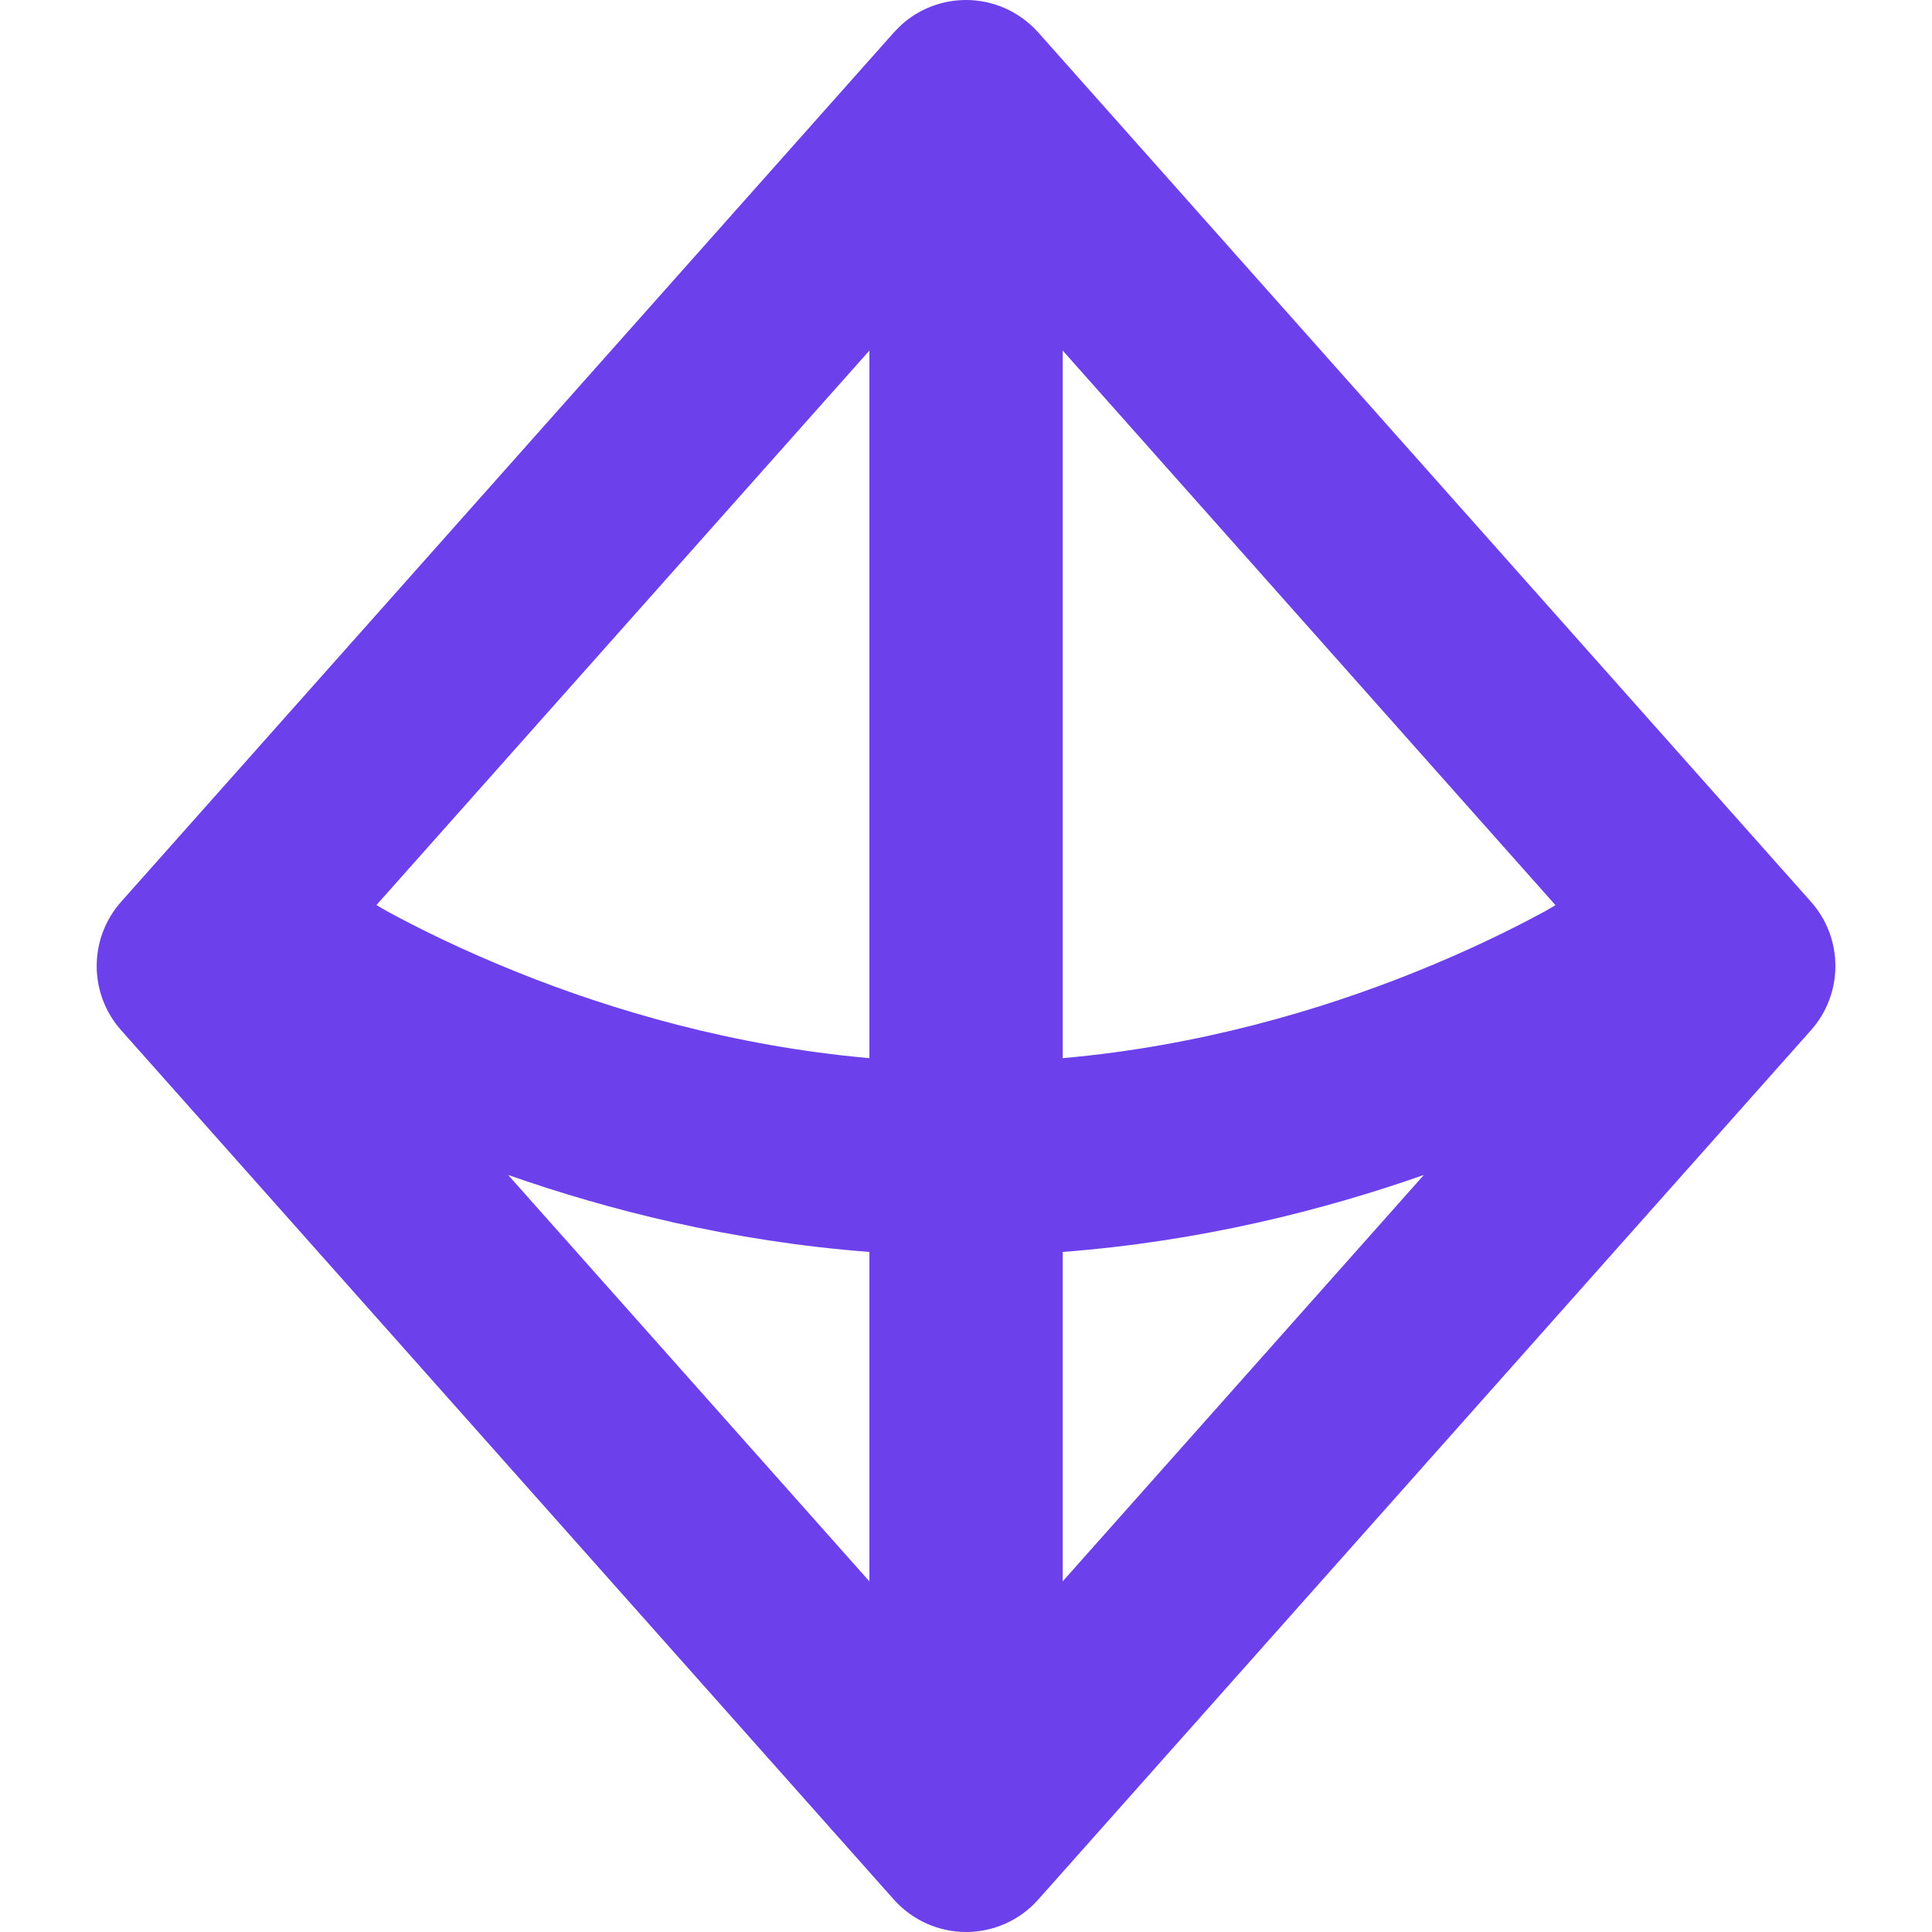 <svg width="20" height="20" viewBox="0 0 20 20" fill="none" xmlns="http://www.w3.org/2000/svg">
<path d="M10.001 0C10.286 9.68507e-05 10.558 0.123 10.748 0.336L18.748 9.336C19.084 9.715 19.084 10.285 18.748 10.664L10.748 19.664C10.558 19.878 10.286 20 10.001 20C9.715 20 9.443 19.877 9.253 19.664L1.253 10.664C0.917 10.285 0.917 9.715 1.253 9.336L9.253 0.336L9.328 0.26C9.511 0.093 9.751 0 10.001 0ZM9 16.37V12.96C7.567 12.851 6.292 12.525 5.26 12.163L9 16.37ZM14.74 12.163C13.709 12.525 12.433 12.851 11.001 12.96V16.37L14.74 12.163ZM3.897 9.369C3.932 9.389 3.97 9.412 4.01 9.435C4.325 9.606 4.789 9.838 5.372 10.071C6.324 10.452 7.577 10.828 9 10.954V3.629L3.897 9.369ZM11.001 10.954C12.424 10.828 13.677 10.452 14.629 10.071C15.212 9.838 15.676 9.606 15.991 9.435C16.031 9.413 16.067 9.39 16.102 9.37L11.001 3.629V10.954Z" fill="#6C41EB"/>
</svg>
